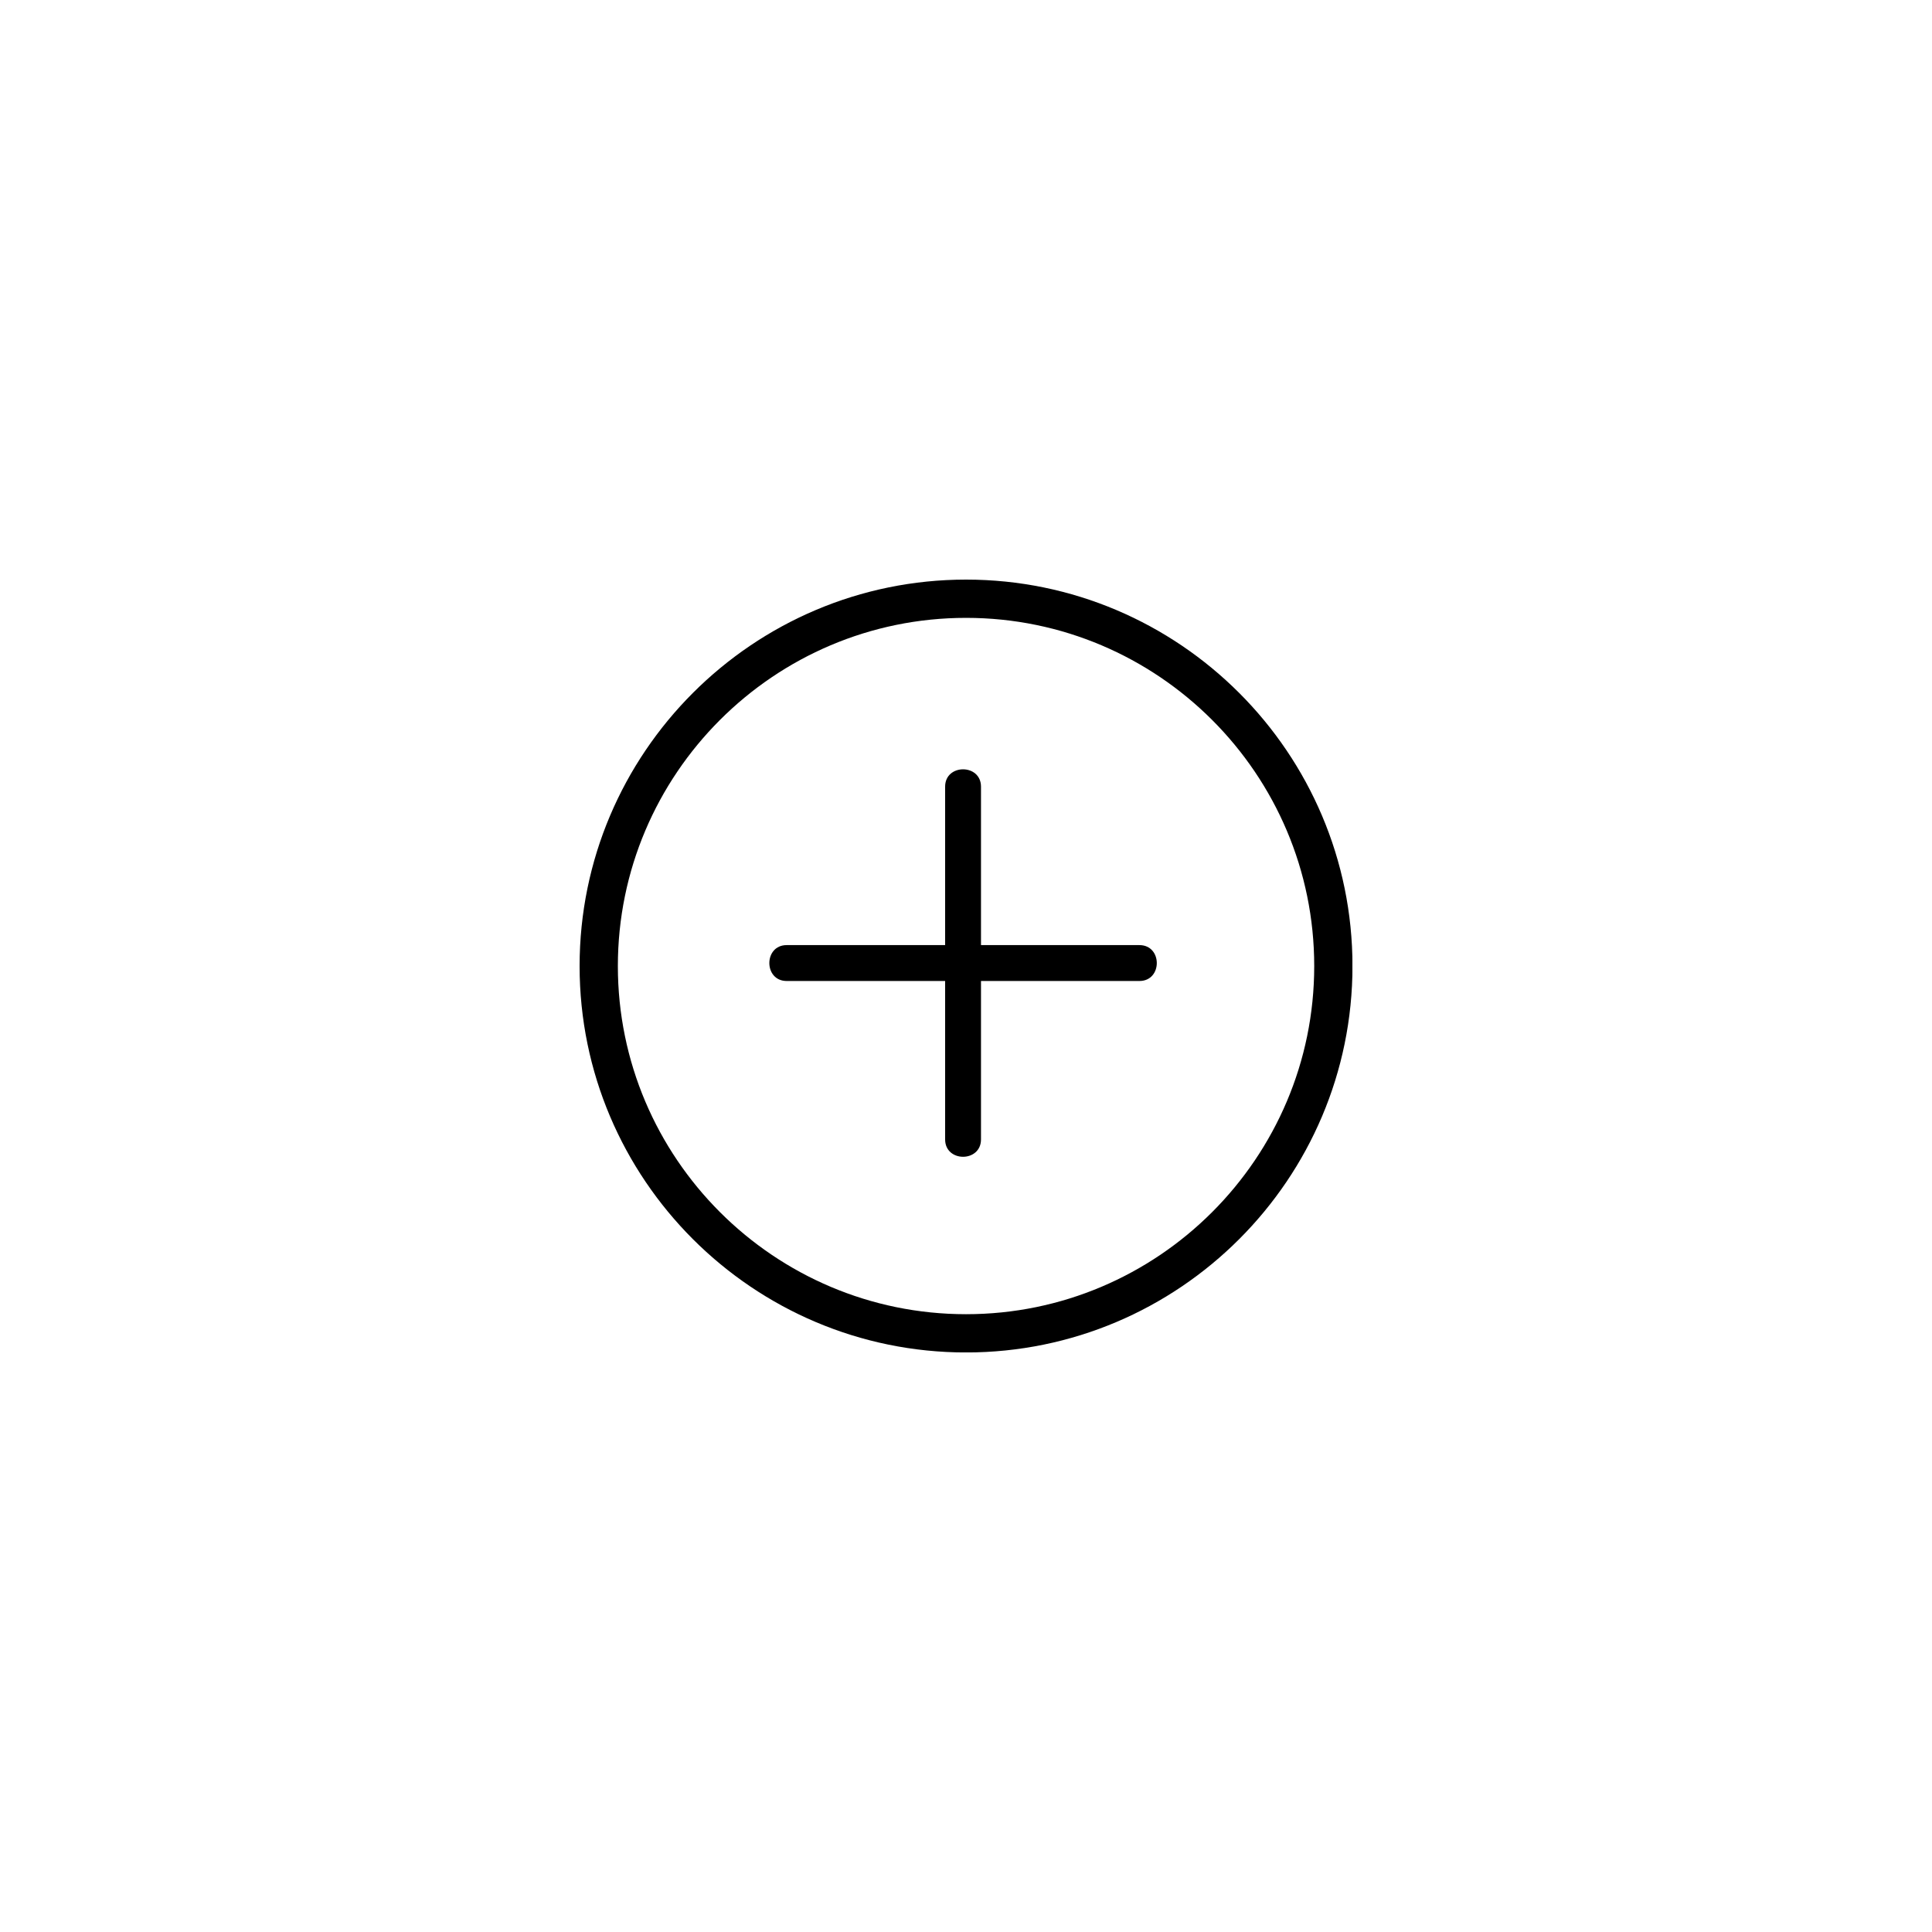 <svg version="1.0" preserveAspectRatio="xMidYMid meet" height="500" viewBox="0 0 375 375" zoomAndPan="magnify" width="500" xmlns:xlink="http://www.w3.org/1999/xlink" xmlns="http://www.w3.org/2000/svg"><defs><clipPath id="030b2a4cae"><path clip-rule="nonzero" d="M 112.5 112.5 L 262.5 112.5 L 262.5 262.5 L 112.5 262.5 Z M 112.5 112.5"></path></clipPath></defs><g clip-path="url(#030b2a4cae)"><path fill-rule="nonzero" fill-opacity="1" d="M 187.512 262.512 C 146.148 262.512 112.5 228.867 112.5 187.512 C 112.5 146.152 146.148 112.5 187.512 112.5 C 228.871 112.5 262.516 146.152 262.516 187.512 C 262.516 228.867 228.871 262.512 187.512 262.512 Z M 187.512 119.926 C 150.246 119.926 119.926 150.246 119.926 187.512 C 119.926 224.773 150.246 255.086 187.512 255.086 C 224.777 255.086 255.09 224.773 255.09 187.512 C 255.09 150.246 224.777 119.926 187.512 119.926 Z M 187.512 119.926" fill="#000000"></path></g><path fill-rule="nonzero" fill-opacity="1" d="M 183.449 152.691 C 183.449 175.516 183.449 198.34 183.449 221.16 C 183.449 225.652 190.41 225.652 190.41 221.16 C 190.41 198.34 190.41 175.516 190.41 152.691 C 190.41 148.203 183.449 148.203 183.449 152.691 Z M 183.449 152.691" fill="#000000"></path><path fill-rule="nonzero" fill-opacity="1" d="M 221.164 183.445 C 198.344 183.445 175.52 183.445 152.695 183.445 C 148.207 183.445 148.207 190.41 152.695 190.41 C 175.52 190.41 198.344 190.41 221.164 190.41 C 225.656 190.41 225.656 183.445 221.164 183.445 Z M 221.164 183.445" fill="#000000"></path></svg>